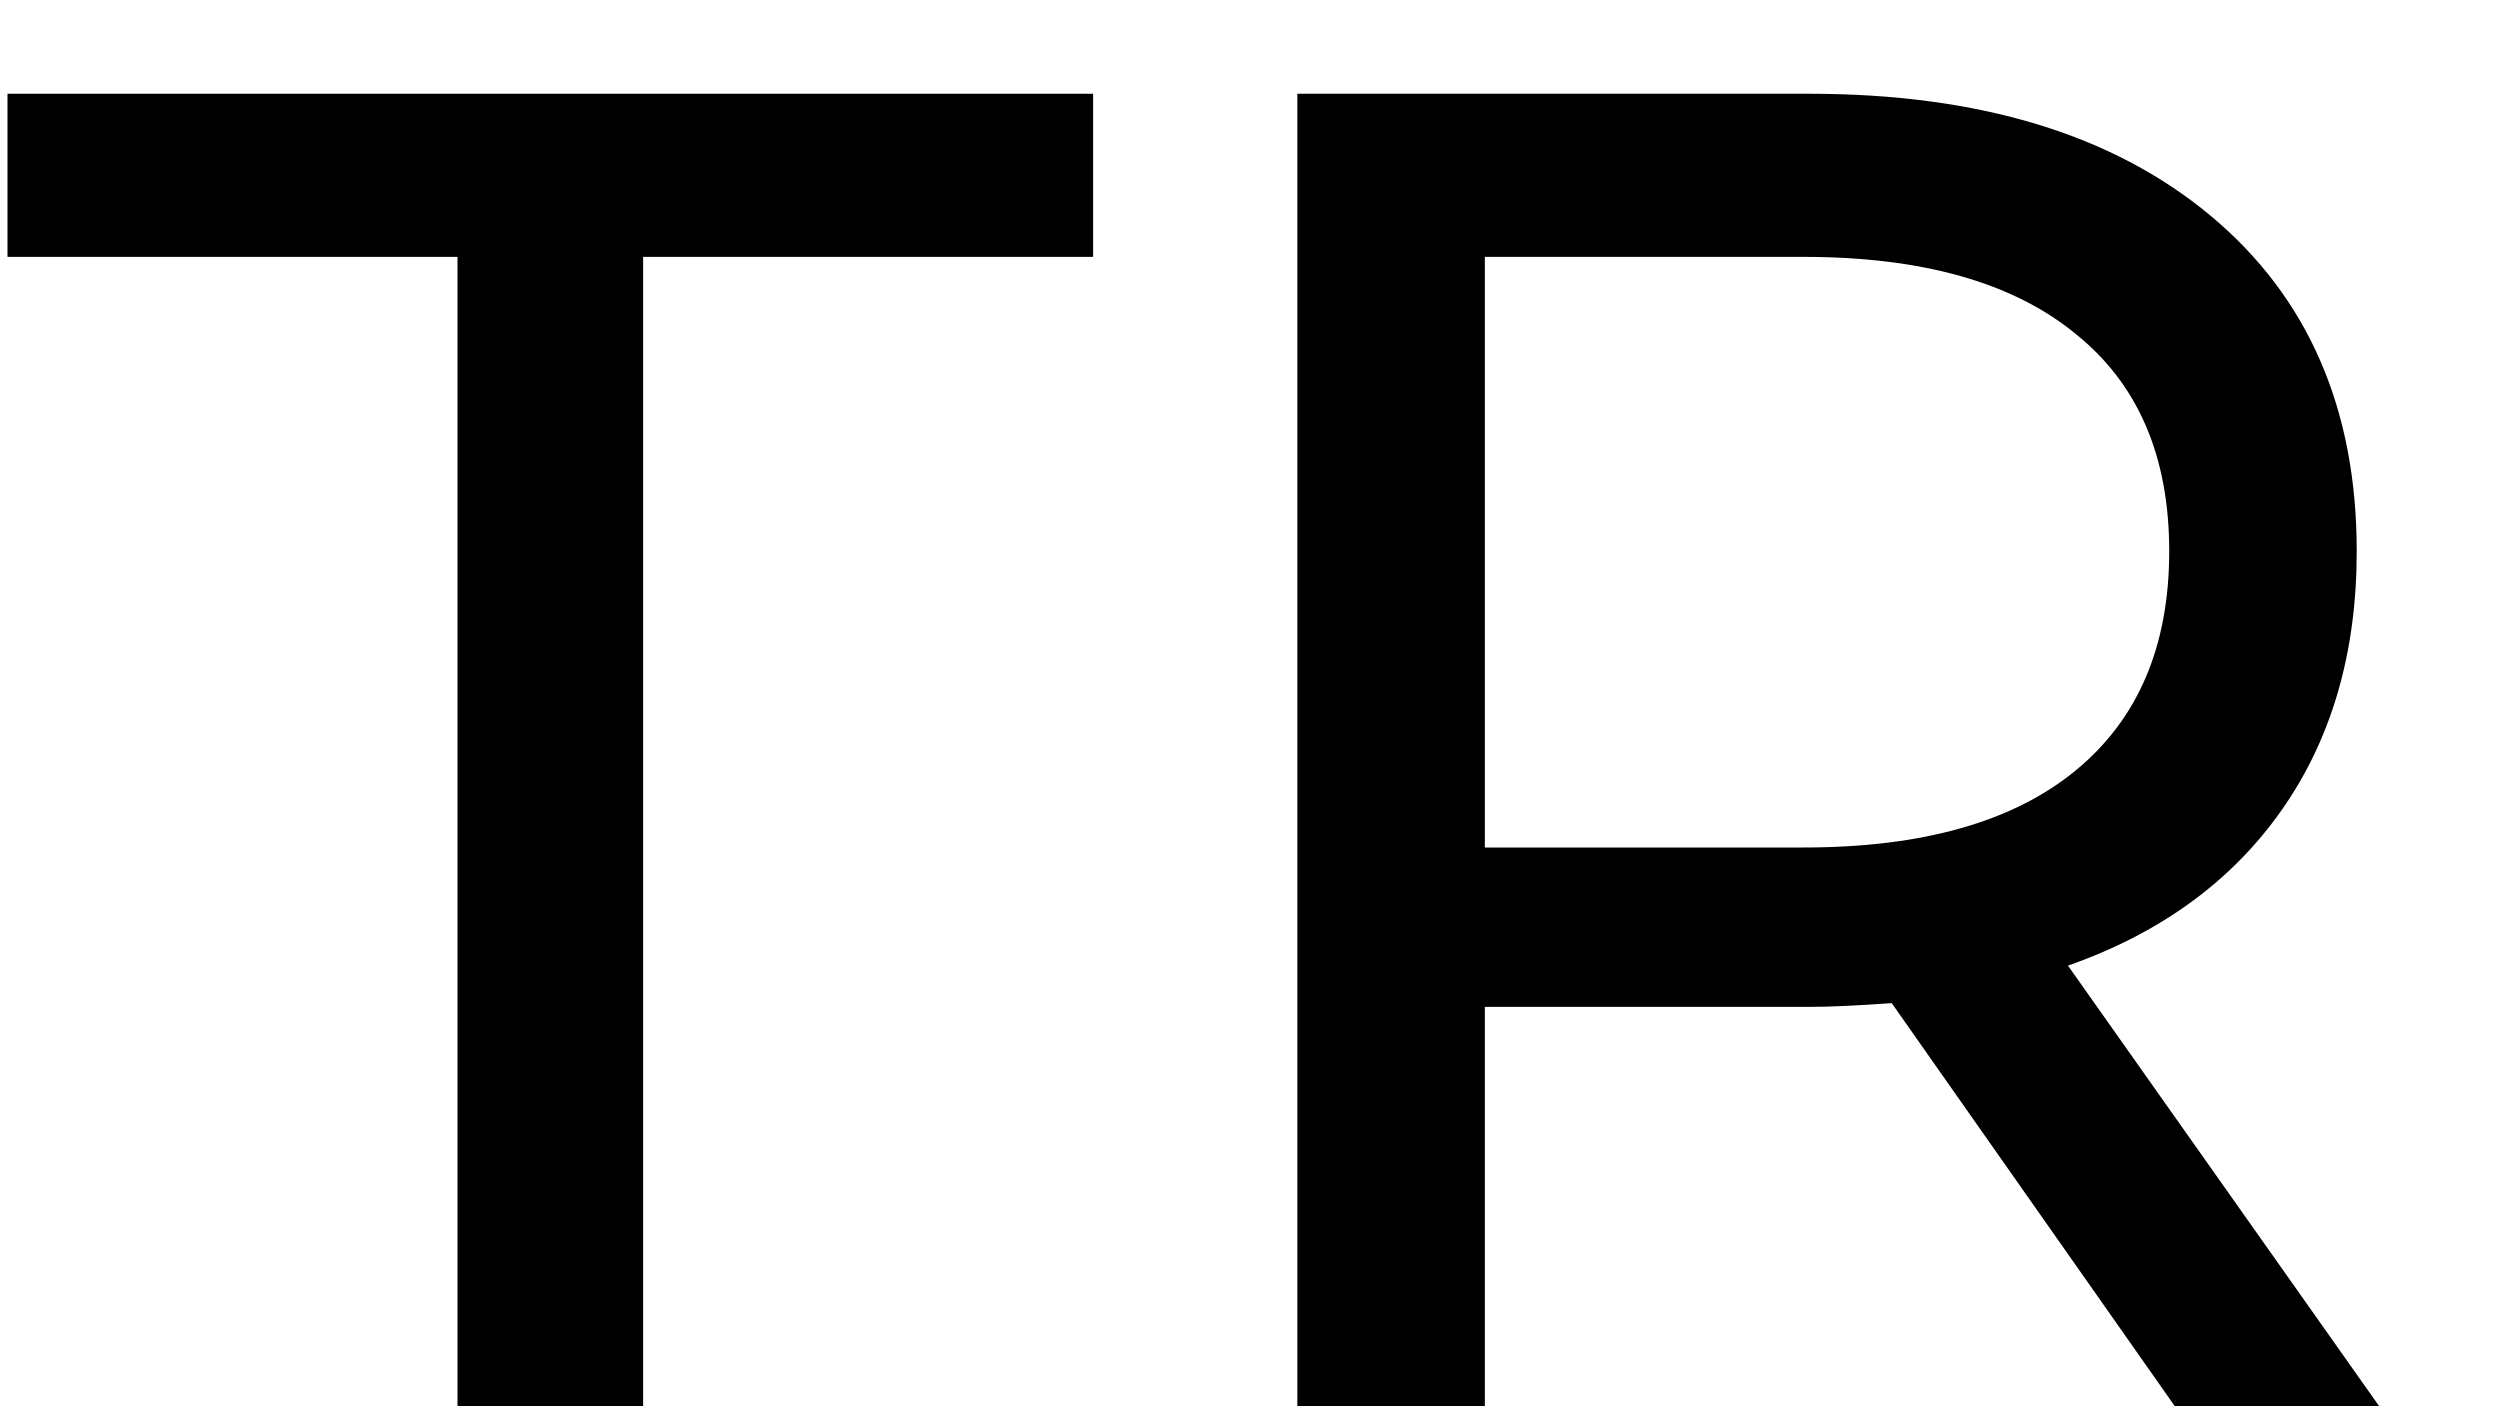 <?xml version="1.0" encoding="UTF-8"?> <svg xmlns="http://www.w3.org/2000/svg" width="16" height="9" viewBox="0 0 16 9" fill="none"><path d="M2.928 1.644H0.048V0.6H6.996V1.644H4.116V9H2.928V1.644Z" fill="black"></path><path d="M13.919 9L12.107 6.42C11.883 6.436 11.707 6.444 11.579 6.444H9.503V9H8.303V0.6H11.579C12.667 0.6 13.523 0.86 14.147 1.38C14.771 1.9 15.083 2.616 15.083 3.528C15.083 4.176 14.923 4.728 14.603 5.184C14.283 5.64 13.827 5.972 13.235 6.18L15.227 9H13.919ZM11.543 5.424C12.303 5.424 12.883 5.26 13.283 4.932C13.683 4.604 13.883 4.136 13.883 3.528C13.883 2.92 13.683 2.456 13.283 2.136C12.883 1.808 12.303 1.644 11.543 1.644H9.503V5.424H11.543Z" fill="black"></path></svg> 